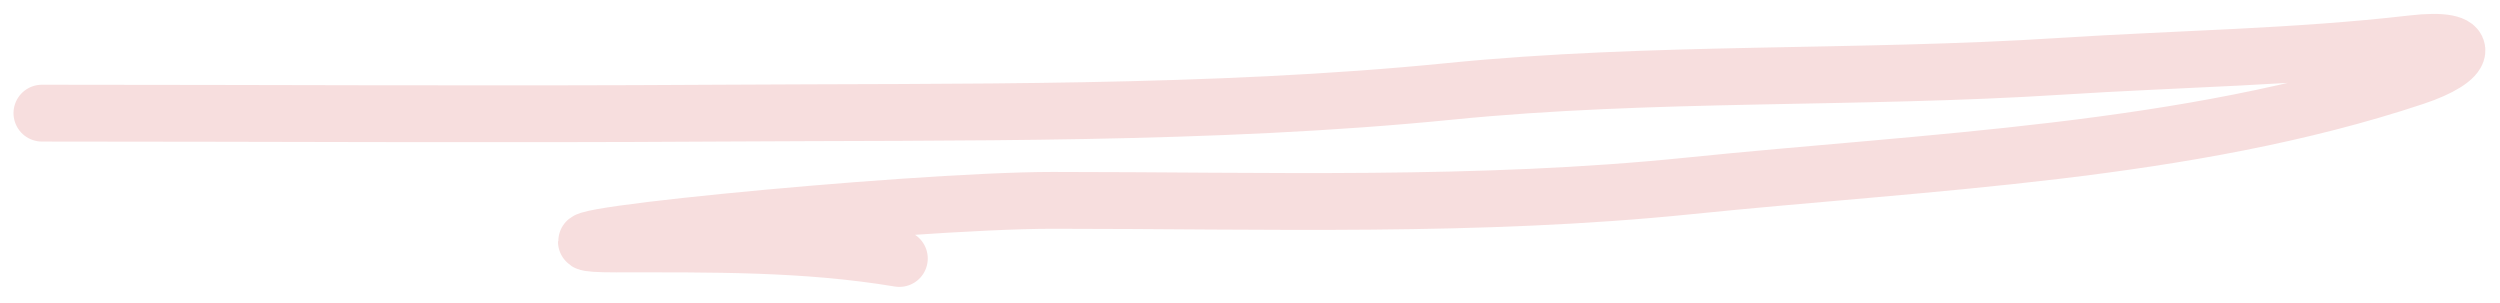 <?xml version="1.0" encoding="UTF-8"?> <svg xmlns="http://www.w3.org/2000/svg" width="132" height="16" viewBox="0 0 132 16" fill="none"> <path d="M2.213 5.974C14.12 5.974 26.03 6.051 37.937 5.974C50.576 5.893 63.972 6.082 76.56 4.823C87.187 3.761 98.1 4.189 108.788 3.502C114.987 3.103 121.205 3.024 127.375 2.308C130.713 1.921 130.264 3.136 127.502 4.056C115.482 8.063 101.75 8.526 89.221 9.811C78.046 10.957 66.811 10.579 55.586 10.579C47.86 10.579 24.797 12.881 32.523 12.881C37.575 12.881 42.504 12.818 47.486 13.648" stroke="#F7DEDE" stroke-width="3" stroke-linecap="round"></path> </svg> 